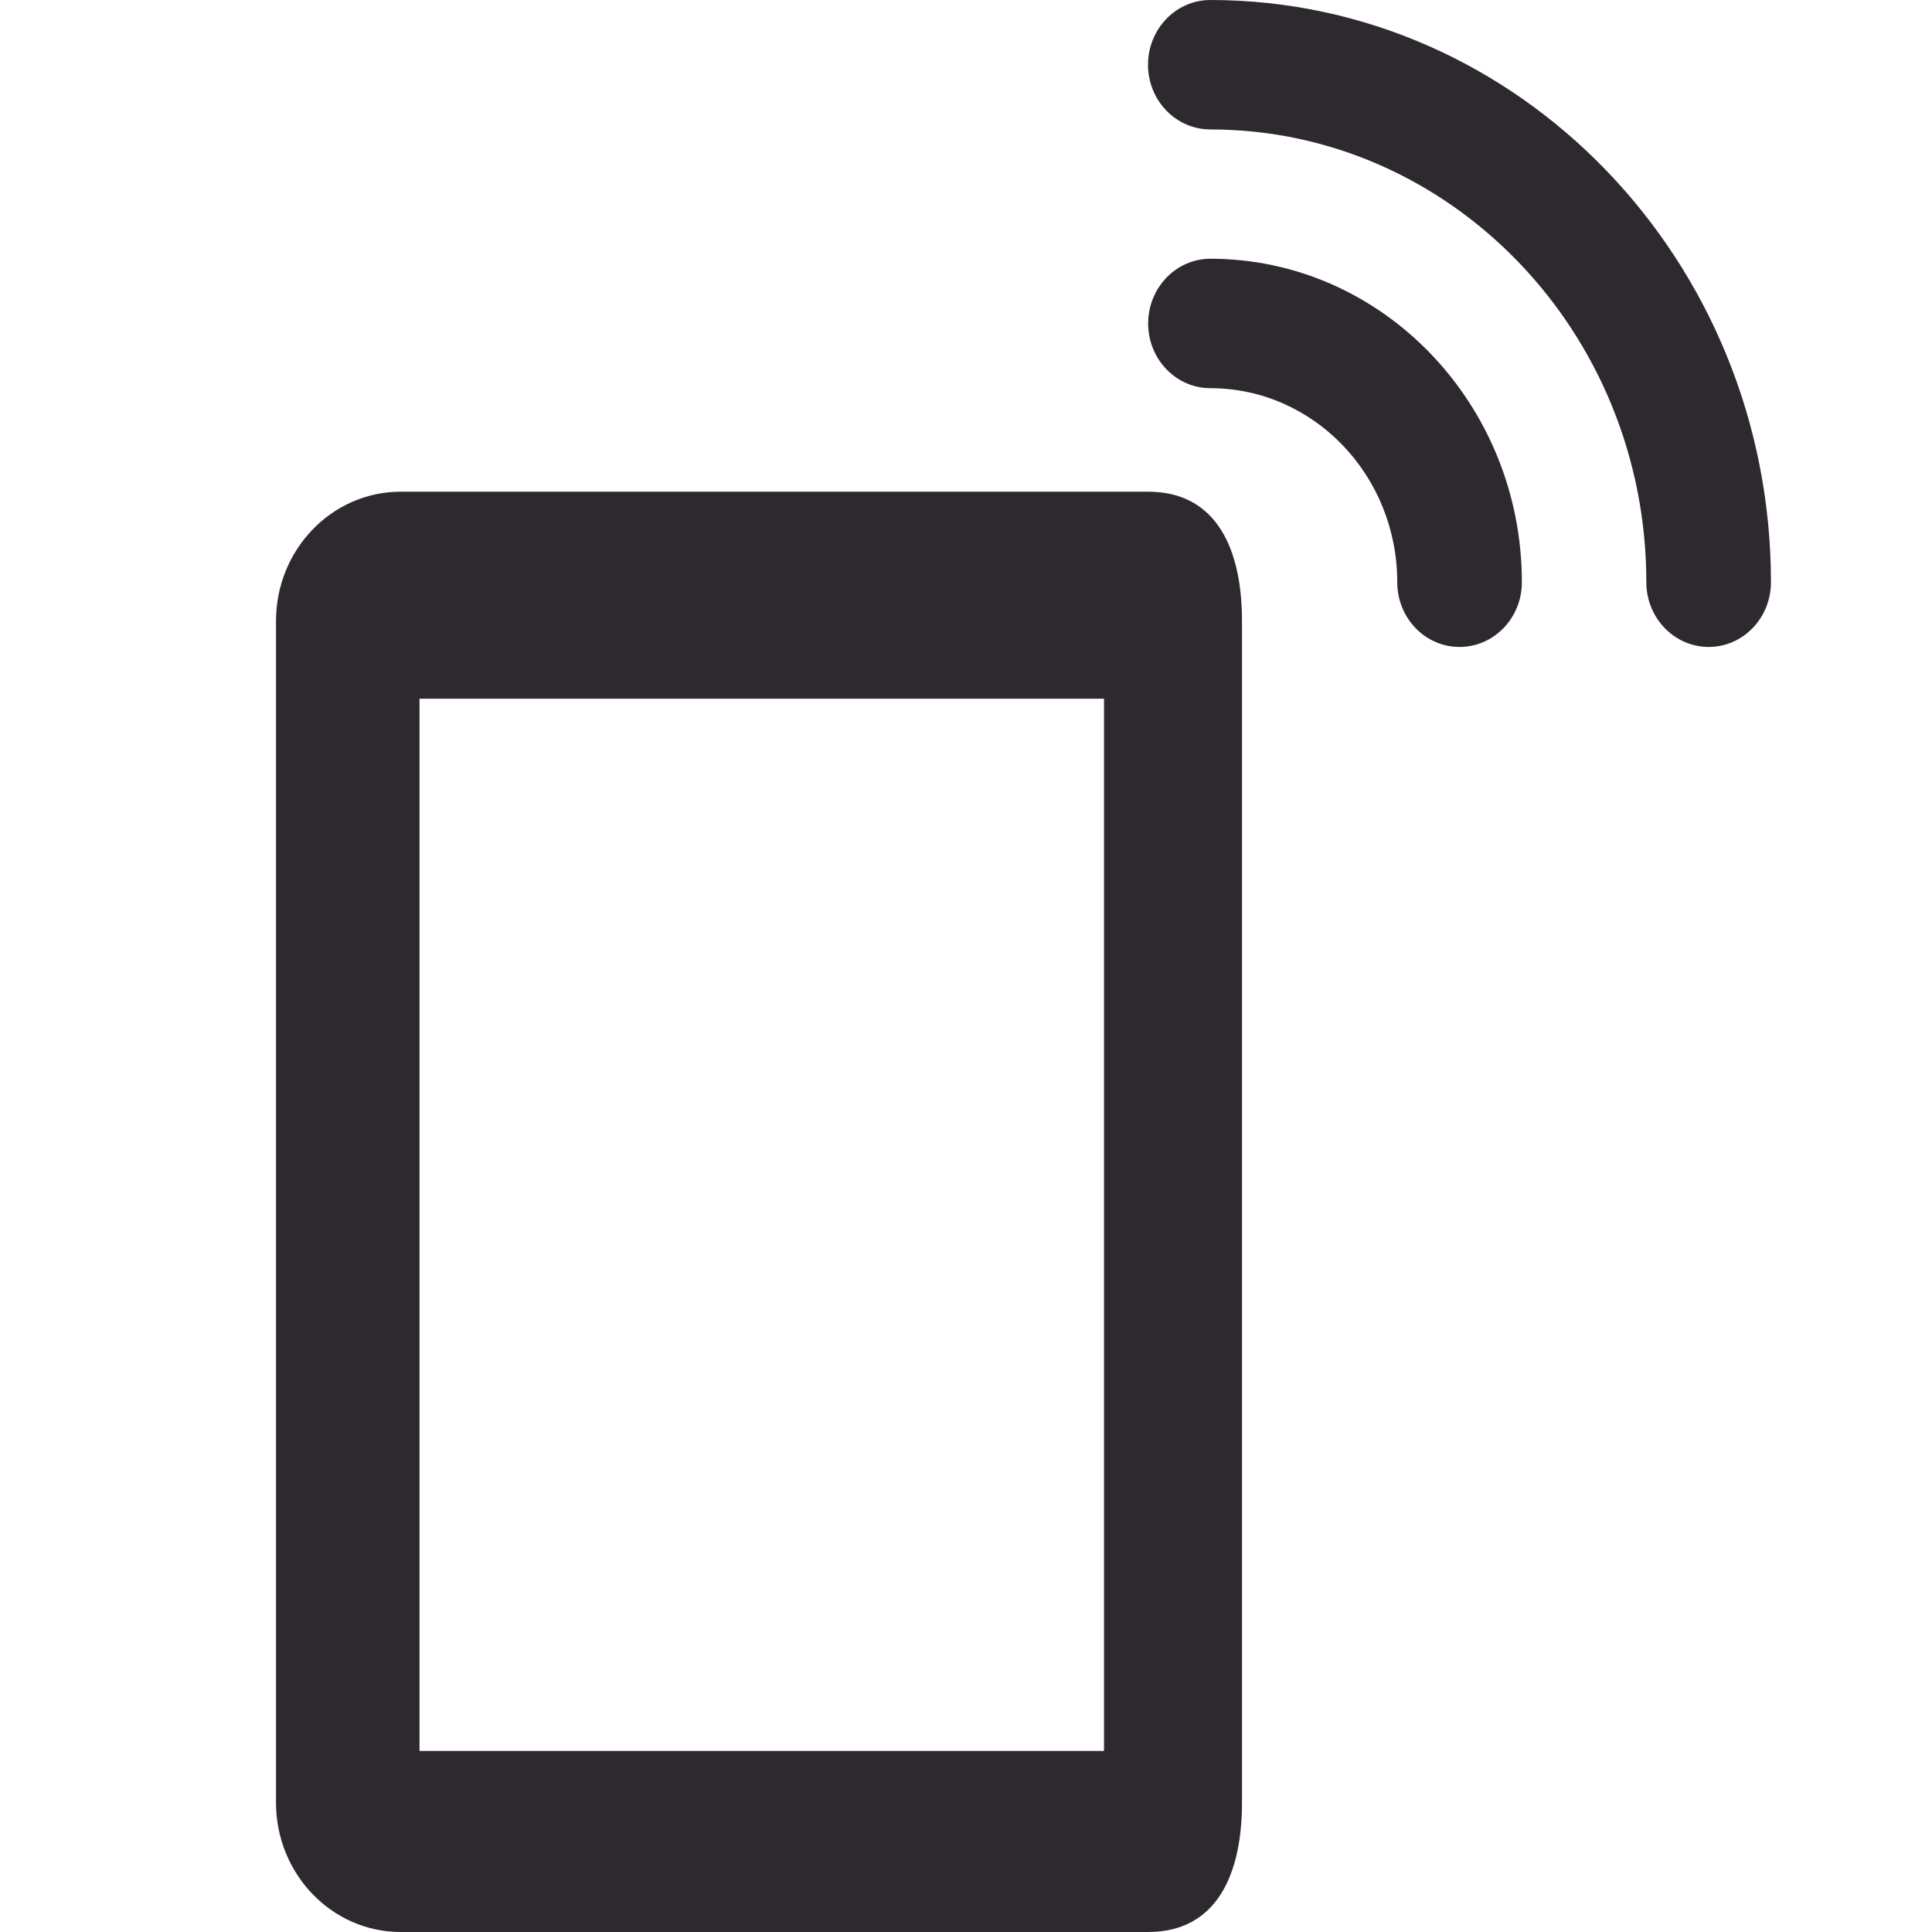 <?xml version="1.0" encoding="UTF-8"?> <svg xmlns="http://www.w3.org/2000/svg" width="14" height="14" viewBox="0 0 14 14" fill="none"><path d="M8.32 3.563H2.903C2.405 3.563 2 3.983 2 4.5V13.062C2 13.58 2.405 14 2.903 14H8.32C8.818 14 9 13.58 9 13.062V4.5C9 3.983 8.818 3.563 8.32 3.563ZM8 12.688H3.04V5.063H8V12.688ZM8.771 1.875C8.522 1.875 8.32 2.085 8.32 2.344C8.32 2.603 8.522 2.813 8.771 2.813C9.518 2.813 10.125 3.443 10.125 4.219C10.125 4.478 10.327 4.688 10.576 4.688C10.826 4.688 11.028 4.478 11.028 4.219C11.028 2.927 10.016 1.875 8.771 1.875Z" fill="#2E292F"></path><path d="M8.771 0C8.521 0 8.319 0.21 8.319 0.469C8.319 0.728 8.521 0.938 8.771 0.938C10.513 0.938 11.93 2.409 11.93 4.219C11.93 4.478 12.133 4.688 12.382 4.688C12.631 4.688 12.833 4.478 12.833 4.219C12.833 1.893 11.01 0 8.771 0Z" fill="#2E292F"></path></svg> 